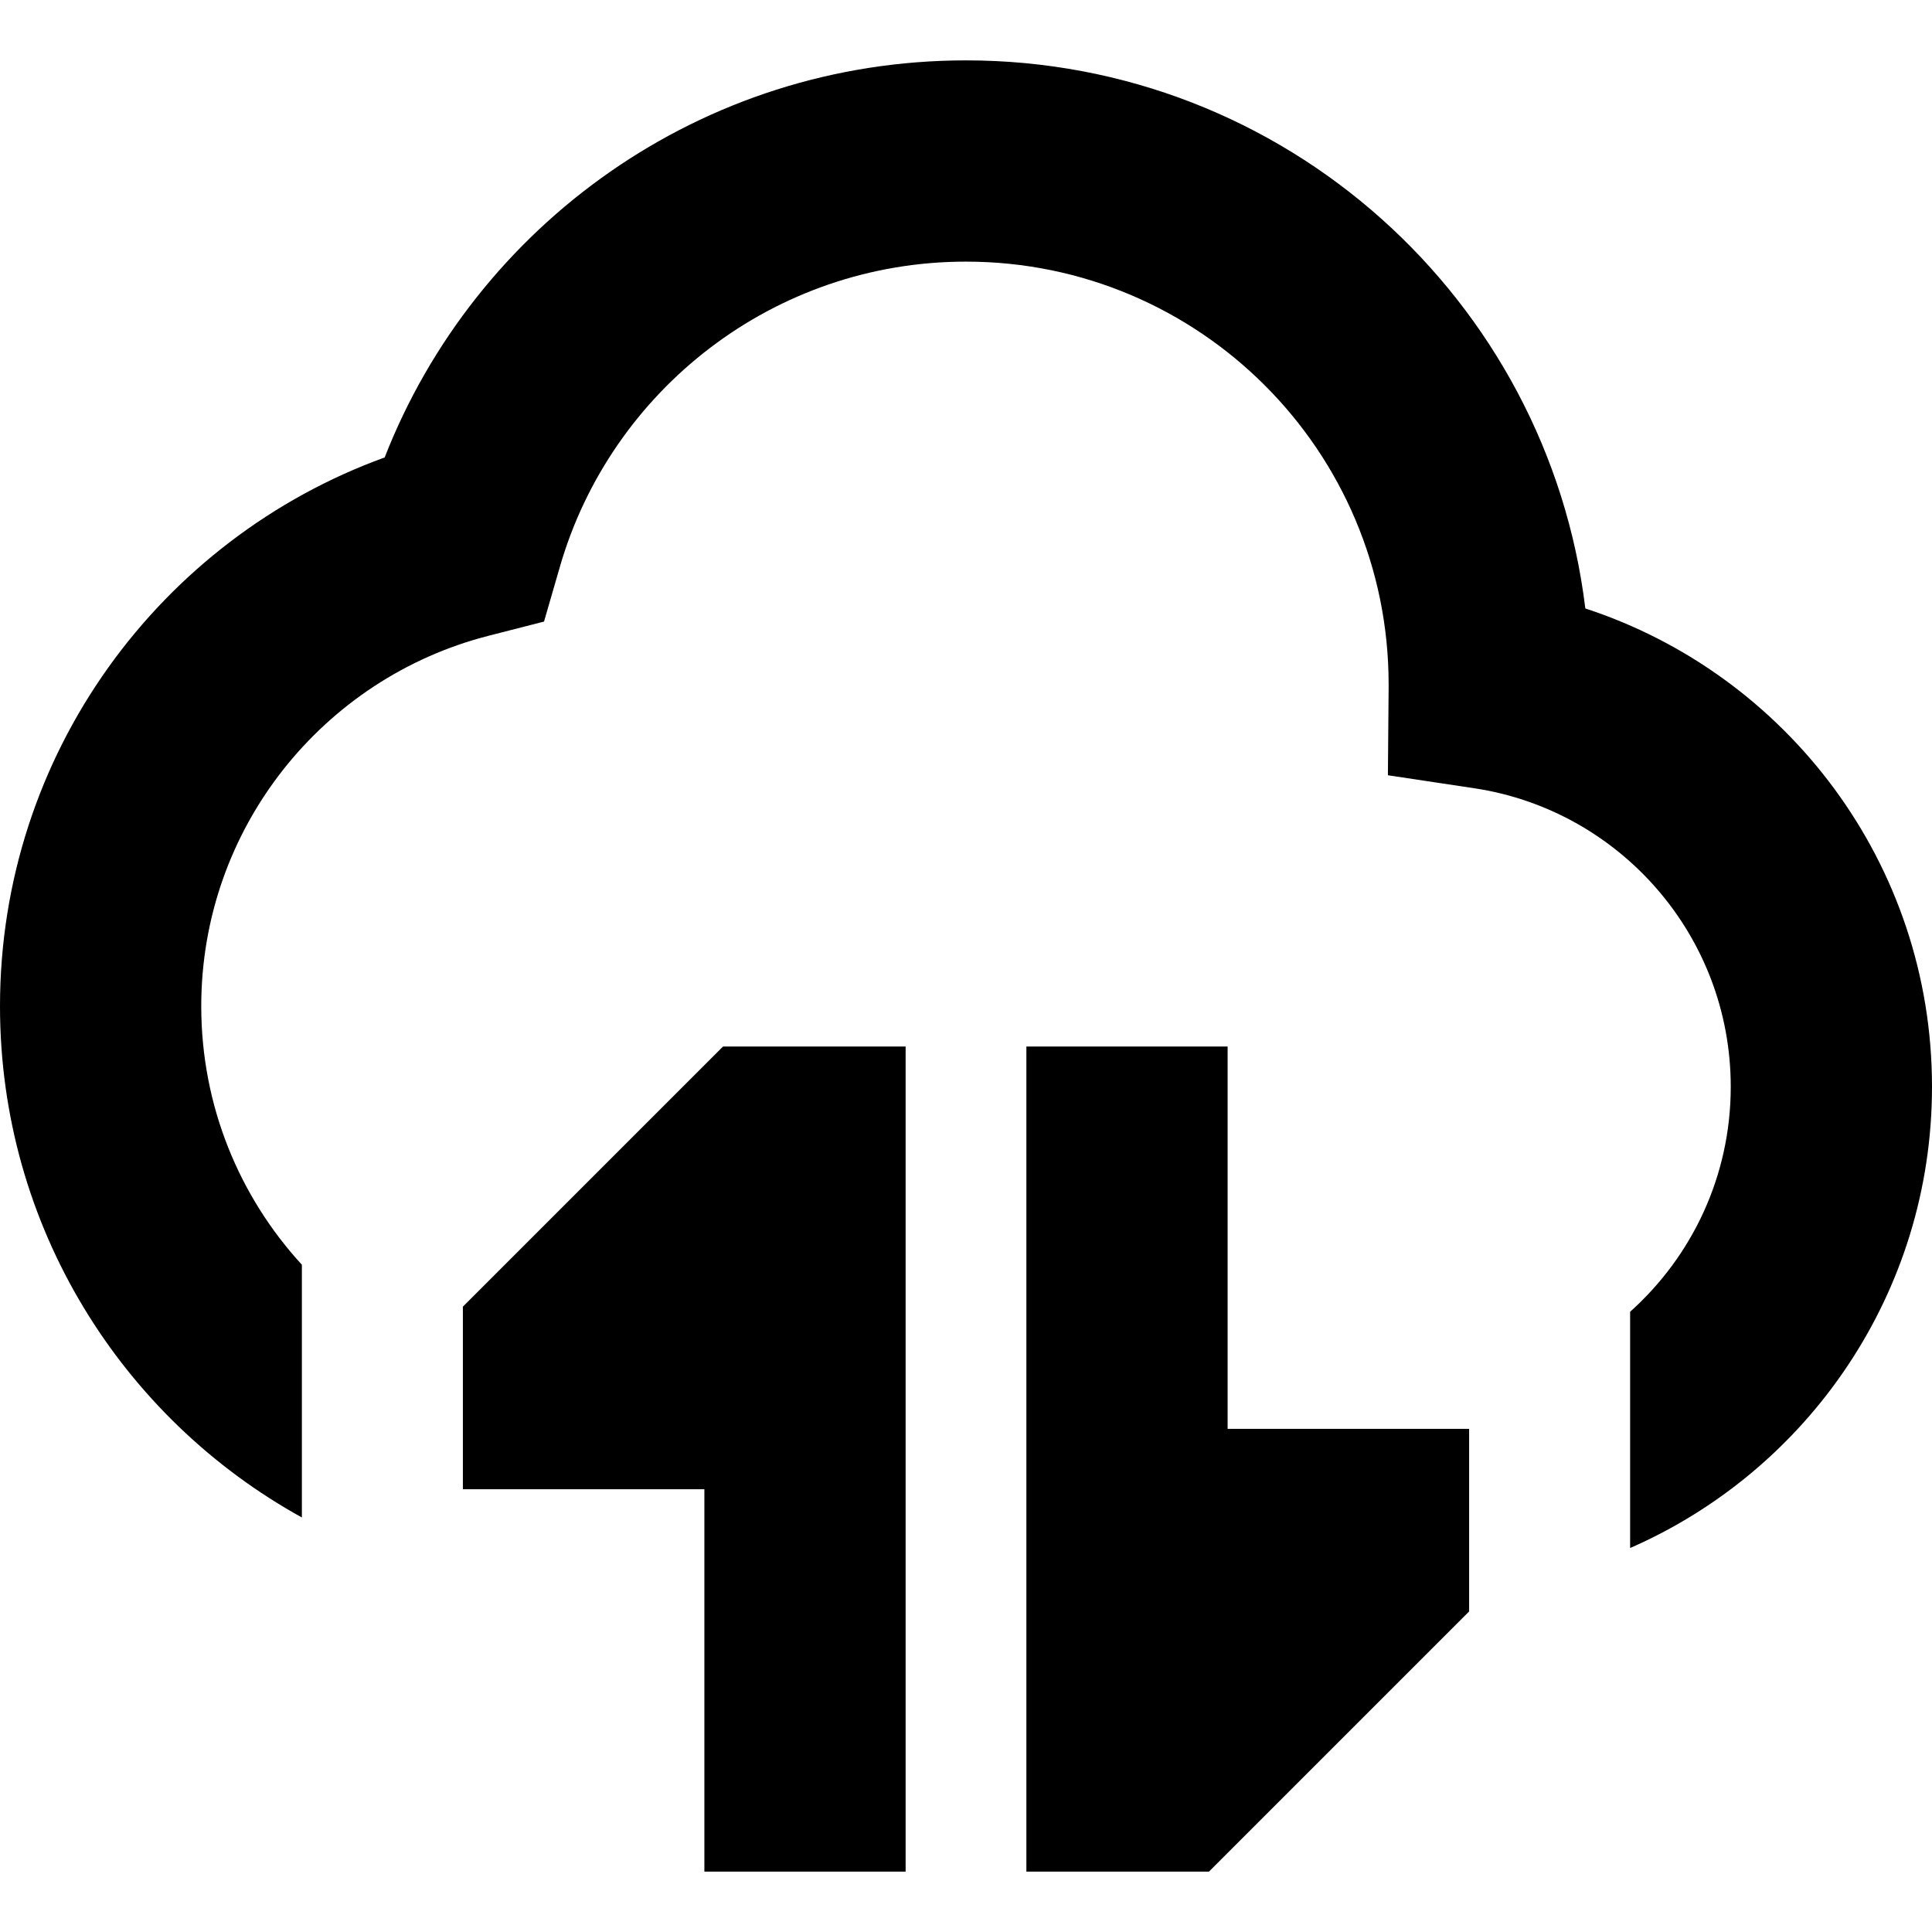<svg xmlns="http://www.w3.org/2000/svg" fill="none" viewBox="0 0 48 48" id="Cloud-Data-Transfer--Streamline-Sharp-Remix.svg" height="48" width="48"><desc>Cloud Data Transfer Streamline Icon: https://streamlinehq.com</desc><g id="Remix/Programming/cloud-data-transfer--cloud-data-transfer-internet-server-network"><path id="Union" fill="#000000" fill-rule="evenodd" d="M24 1.5c-6.575 0 -12.189 4.093 -14.443 9.865C3.984 13.386 0 18.725 0 25c0 5.47 3.028 10.232 7.5 12.701v-6.279C5.948 29.732 5 27.476 5 25c0 -4.427 3.03 -8.152 7.133 -9.203l1.383 -0.354 0.397 -1.371C15.181 9.695 19.221 6.5 24 6.5c5.799 0 10.5 4.701 10.5 10.5l-0 0.091 -0.018 2.17 2.146 0.323C40.234 20.126 43 23.242 43 27c0 2.221 -0.966 4.217 -2.5 5.59v5.87C44.915 36.531 48 32.126 48 27c0 -5.548 -3.612 -10.248 -8.613 -11.883C38.457 7.445 31.923 1.5 24 1.5Zm-1.5 33v12h-5V37h-6v-4.536l0.732 -0.732 5 -5L17.964 26H22.5v8.5Zm6.5 12h1.036l0.732 -0.732 5 -5 0.732 -0.732V35.5h-6V26h-5v20.5h3.5Z" clip-rule="evenodd" stroke-width="1"></path></g></svg>
